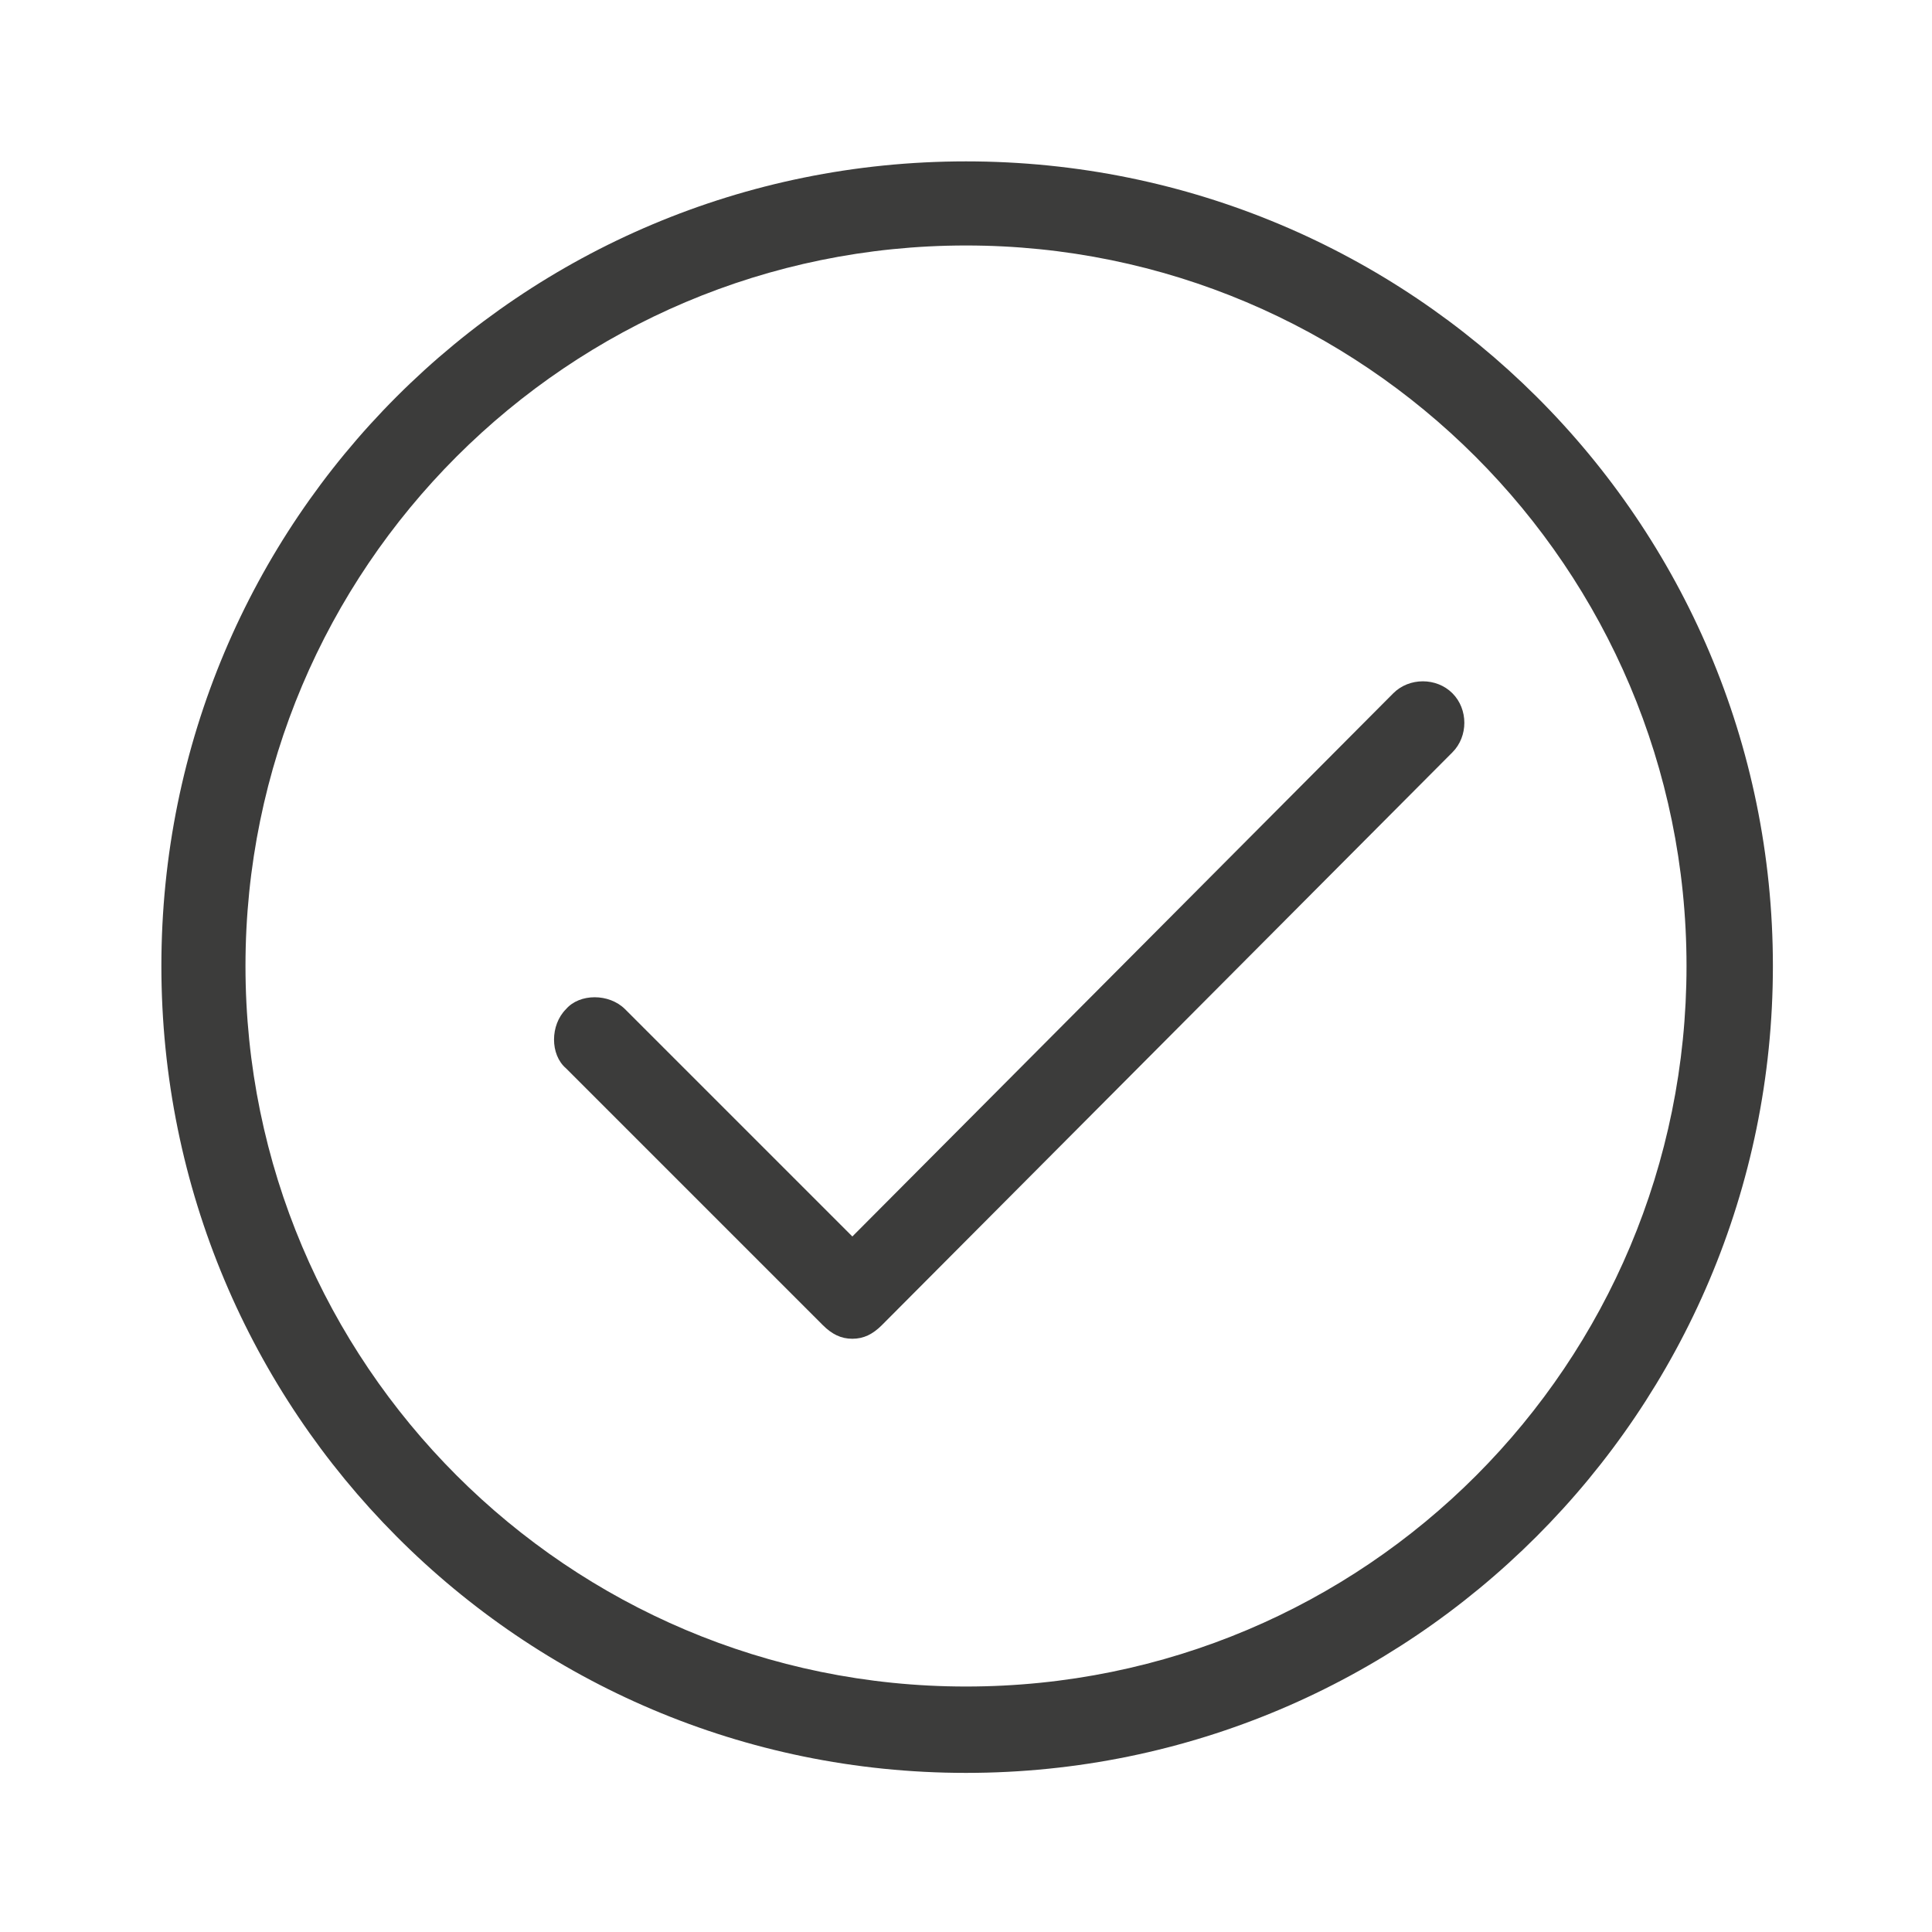 <?xml version="1.0" encoding="utf-8"?>
<!-- Generator: Adobe Illustrator 22.0.1, SVG Export Plug-In . SVG Version: 6.00 Build 0)  -->
<svg version="1.1" id="Layer_1" xmlns="http://www.w3.org/2000/svg" xmlns:xlink="http://www.w3.org/1999/xlink" x="0px" y="0px"
	 viewBox="0 0 85 85" style="enable-background:new 0 0 85 85;" xml:space="preserve">
<style type="text/css">
	.st0{fill:#3C3C3B;}
	.st1{fill:#F6F6F7;}
	.st2{fill:#D4111C;}
	.st3{fill:#294C9C;}
	.st4{fill:#FFDB37;}
	.st5{fill:#F49700;}
	.st6{fill:#09478F;}
	.st7{fill:#F4A700;}
	.st8{fill:#2693D1;}
	.st9{fill:#2195D3;}
	.st10{fill:#DD0C15;}
	.st11{fill:#233165;}
	.st12{fill:#FFFFFF;}
	.st13{fill:#DC0C15;}
	.st14{fill:#F8B500;}
	.st15{fill:url(#SVGID_1_);}
	.st16{fill:#3D5096;}
	.st17{fill:#0377B9;}
	.st18{fill:#E23830;}
	.st19{fill:#F39400;}
	.st20{fill:#51ADE0;}
	.st21{fill:#4C74A5;}
	.st22{fill:#E43729;}
	.st23{fill:#FABE00;}
	.st24{fill:#597DBE;}
	.st25{fill:#33A044;}
	.st26{fill:#020203;}
</style>
<g id="_x37_7_Essential_Icons_65_">
	<path id="Tick" class="st0" d="M42.5,7.1C22.9,7.1,7.1,22.9,7.1,42.5S22.9,78,42.5,78S78,62.1,78,42.5S62.1,7.1,42.5,7.1z
		 M42.5,74.2c-17.5,0-31.7-14.2-31.7-31.7S25,10.8,42.5,10.8S74.2,25,74.2,42.5S60.1,74.2,42.5,74.2z M63.9,30.5
		c-0.7-0.7-1.9-0.7-2.6,0L37.5,54.4l-10-10c-0.7-0.7-2-0.7-2.6,0c-0.7,0.7-0.7,2,0,2.6l11.3,11.3c0.4,0.4,0.8,0.6,1.3,0.6
		s0.9-0.2,1.3-0.6l25.1-25.2C64.6,32.4,64.6,31.2,63.9,30.5z"/>
</g>
</svg>

